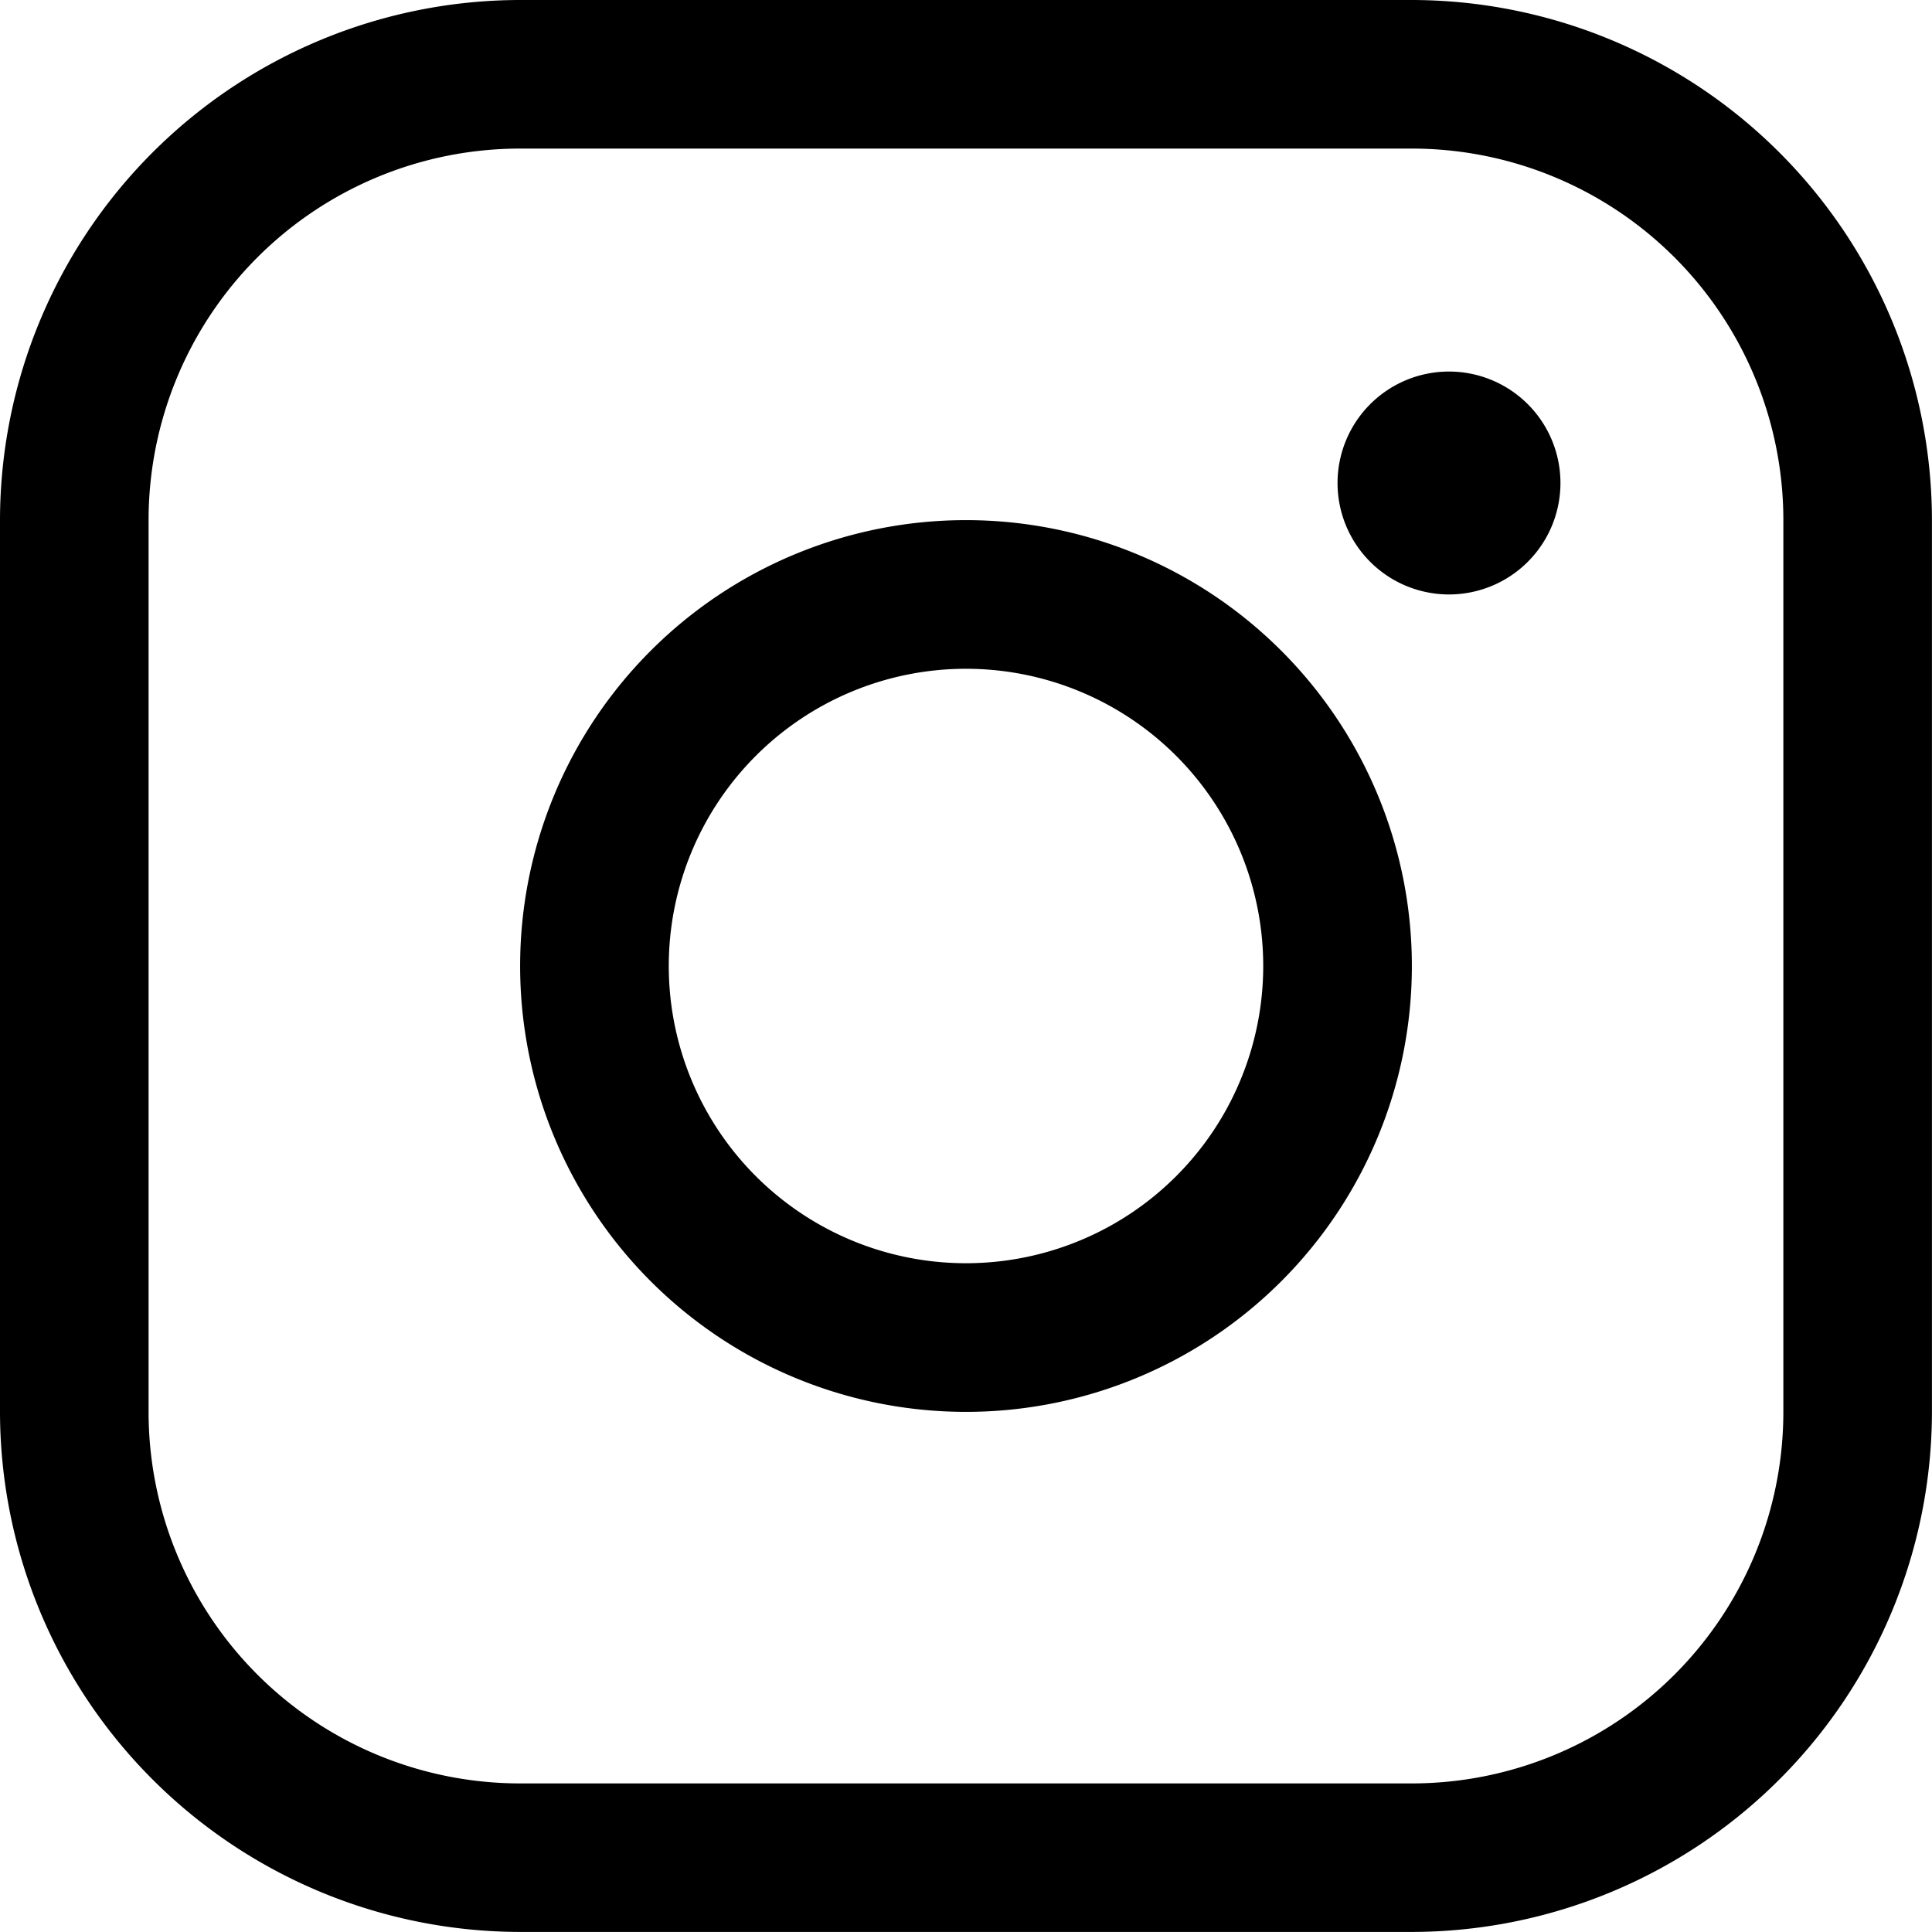 <svg xmlns="http://www.w3.org/2000/svg" xmlns:xlink="http://www.w3.org/1999/xlink" width="32" height="32" viewBox="0 0 32 32">
  <defs>
    <clipPath id="clip-path">
      <rect id="長方形_9336" data-name="長方形 9336" width="32" height="32" transform="translate(1322 34)"/>
    </clipPath>
  </defs>
  <g id="マスクグループ_266" data-name="マスクグループ 266" transform="translate(-1322 -34)" clip-path="url(#clip-path)">
    <path id="instagram-logo_2_" data-name="instagram-logo (2)" d="M18.308,10.923a7.385,7.385,0,1,0,7.385,7.385A7.385,7.385,0,0,0,18.308,10.923Zm0,12.308a4.923,4.923,0,1,1,4.923-4.923A4.923,4.923,0,0,1,18.308,23.231ZM25.692,2.308H10.923a8.625,8.625,0,0,0-8.615,8.615V25.692a8.625,8.625,0,0,0,8.615,8.615H25.692a8.625,8.625,0,0,0,8.615-8.615V10.923a8.625,8.625,0,0,0-8.615-8.615Zm6.154,23.385a6.154,6.154,0,0,1-6.154,6.154H10.923a6.154,6.154,0,0,1-6.154-6.154V10.923a6.154,6.154,0,0,1,6.154-6.154H25.692a6.154,6.154,0,0,1,6.154,6.154ZM28.154,10.308a1.846,1.846,0,1,1-1.846-1.846A1.846,1.846,0,0,1,28.154,10.308Z" transform="translate(1319.692 31.692)"/>
  </g>
</svg>
